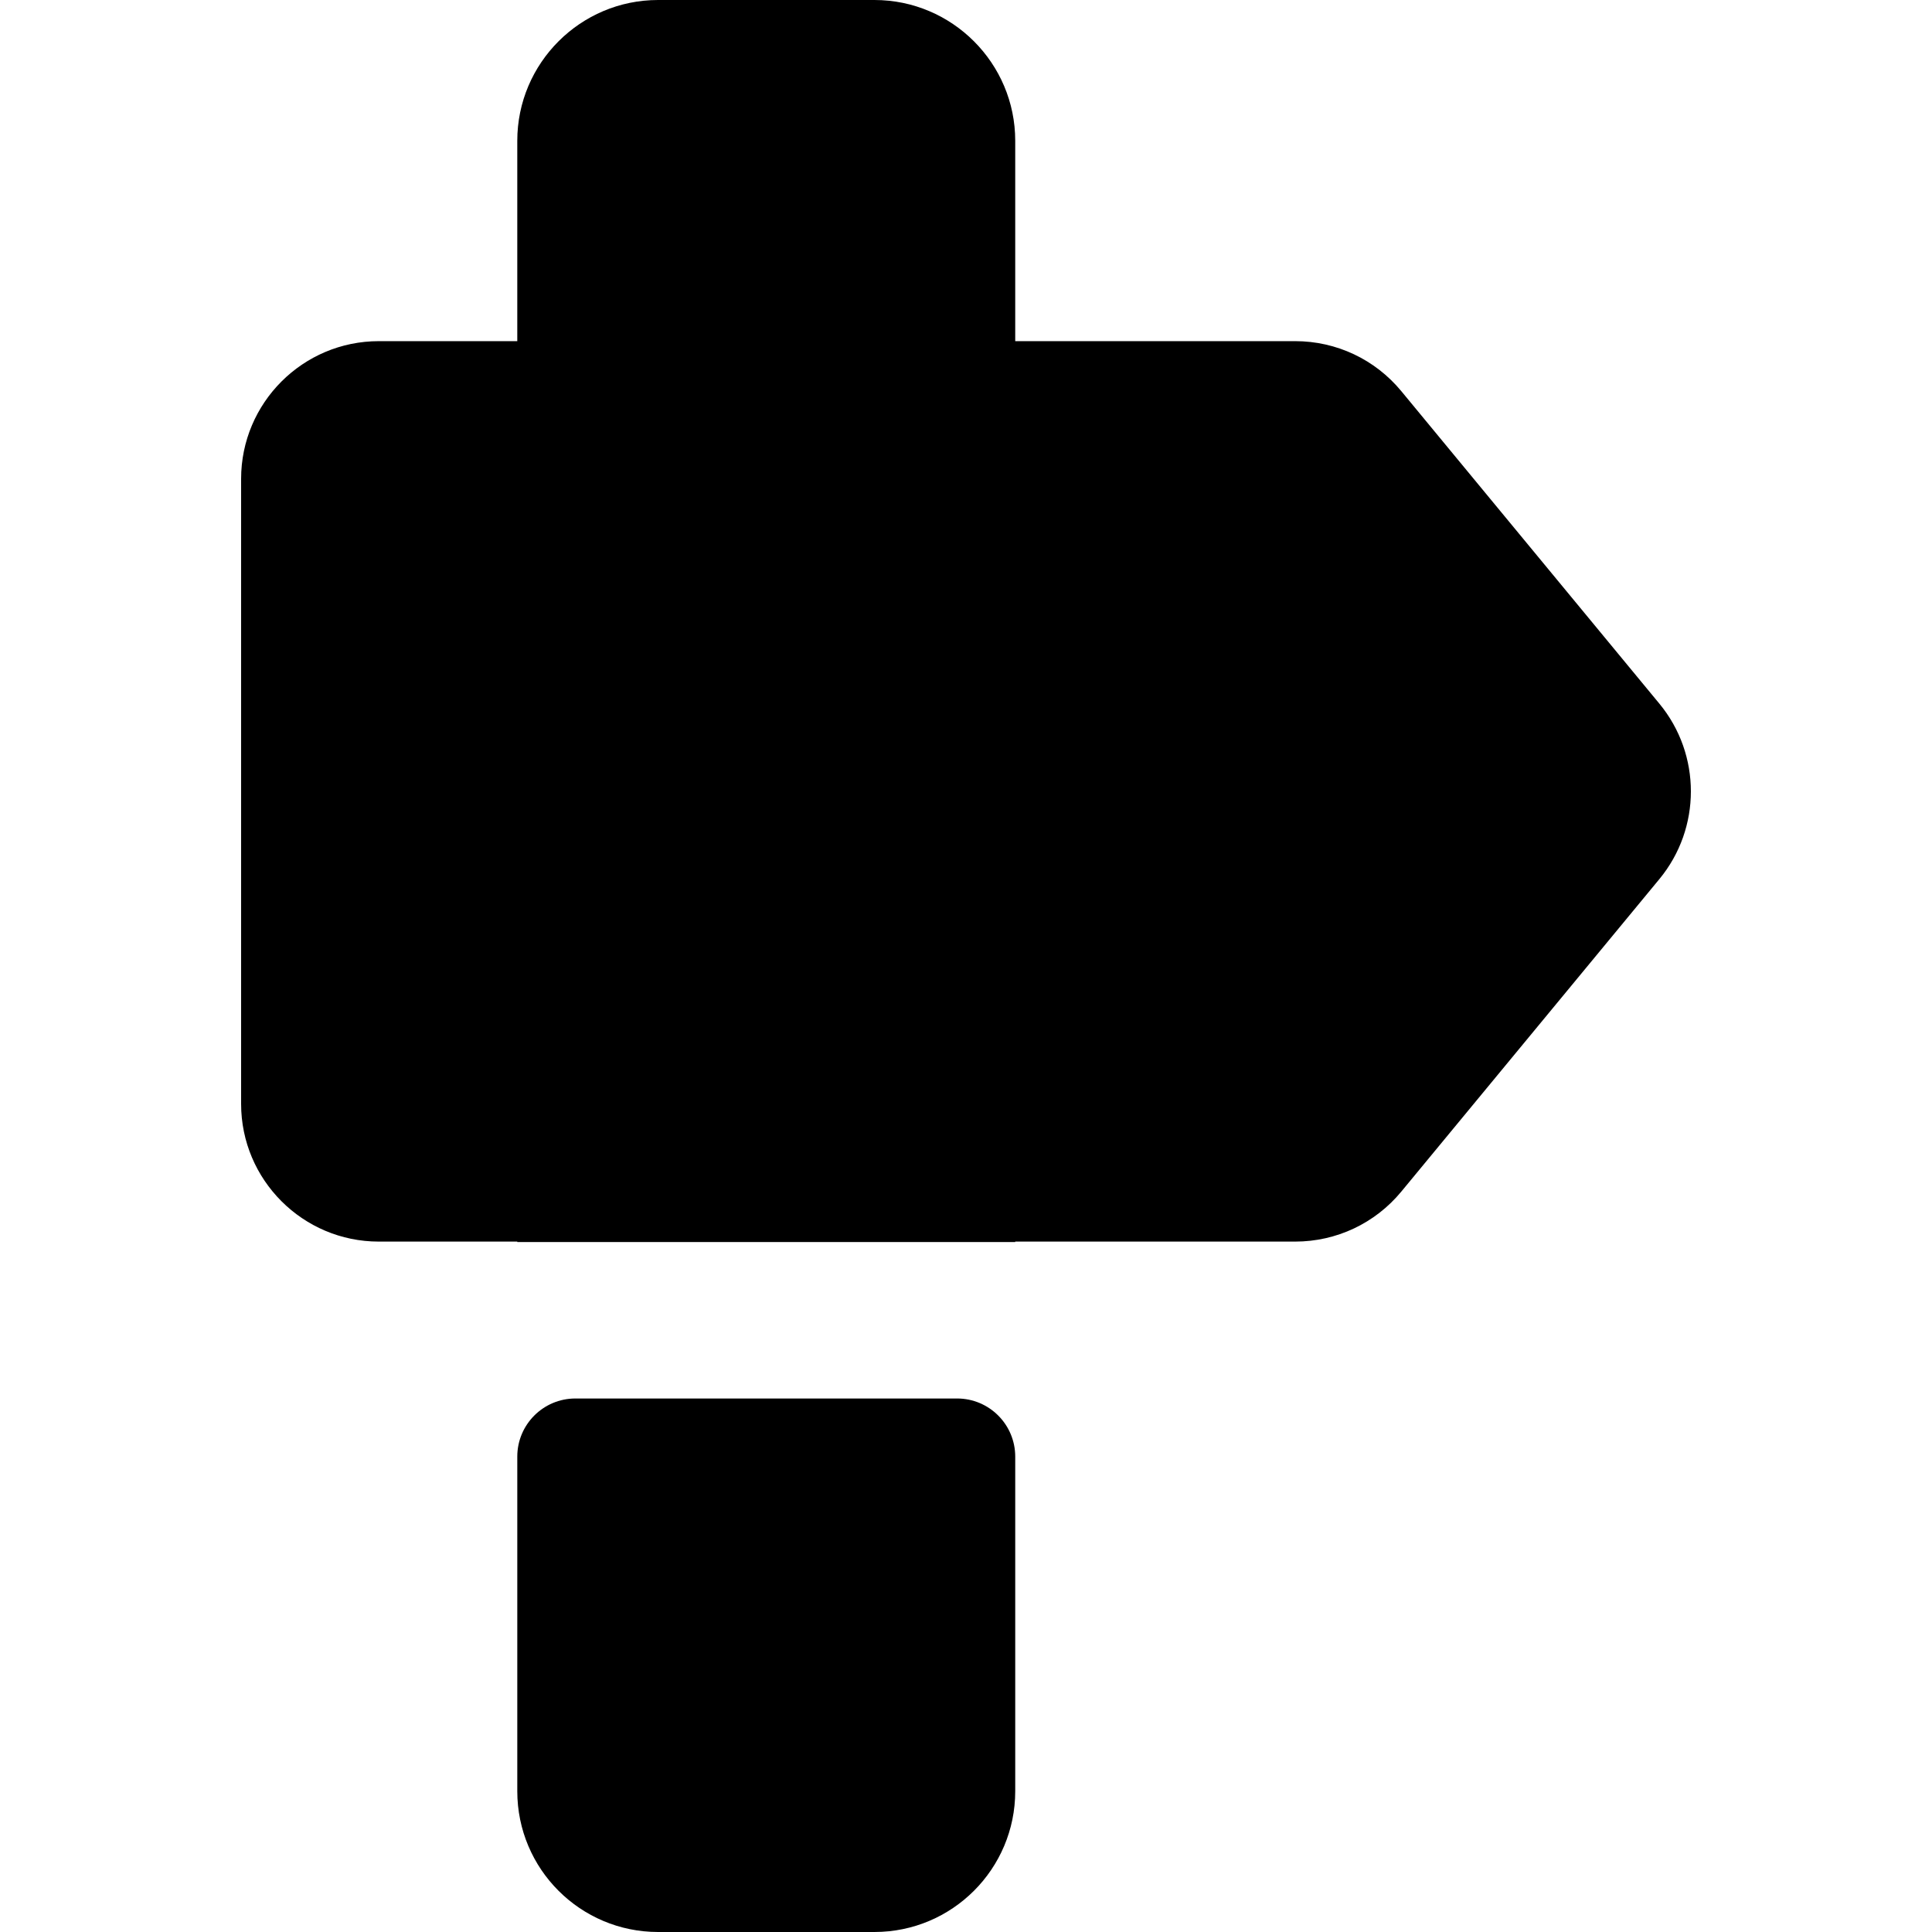 <?xml version="1.0" encoding="iso-8859-1"?>
<!-- Uploaded to: SVG Repo, www.svgrepo.com, Generator: SVG Repo Mixer Tools -->
<svg fill="#000000" height="800px" width="800px" version="1.1" id="Layer_1" xmlns="http://www.w3.org/2000/svg" xmlns:xlink="http://www.w3.org/1999/xlink" 
	 viewBox="0 0 512.001 512.001" xml:space="preserve">
<g>
	<g>
		<path d="M253.644,370.616H152.488c-8.506,0-15.402,6.895-15.402,15.402v88.669c0,20.608,16.705,37.314,37.314,37.314h57.333
			c20.608,0,37.314-16.705,37.314-37.314v-88.669C269.046,377.512,262.15,370.616,253.644,370.616z"/>
	</g>
</g>
<g>
	<g>
		<path d="M439.765,186.492l-68.404-82.832c-6.953-8.422-17.206-13.252-28.129-13.252h-74.186V37.314
			C269.046,16.739,252.307,0,231.732,0h-57.333c-20.575,0-37.314,16.739-37.314,37.314v53.096h-36.708
			c-20.115,0-36.479,16.365-36.479,36.479v165.667c0,20.115,16.365,36.479,36.479,36.479h36.71v0.122h131.96v-0.122h74.186
			c10.922,0,21.175-4.83,28.128-13.25l68.405-82.833C450.882,219.492,450.882,199.952,439.765,186.492z"/>
	</g>
</g>
</svg>